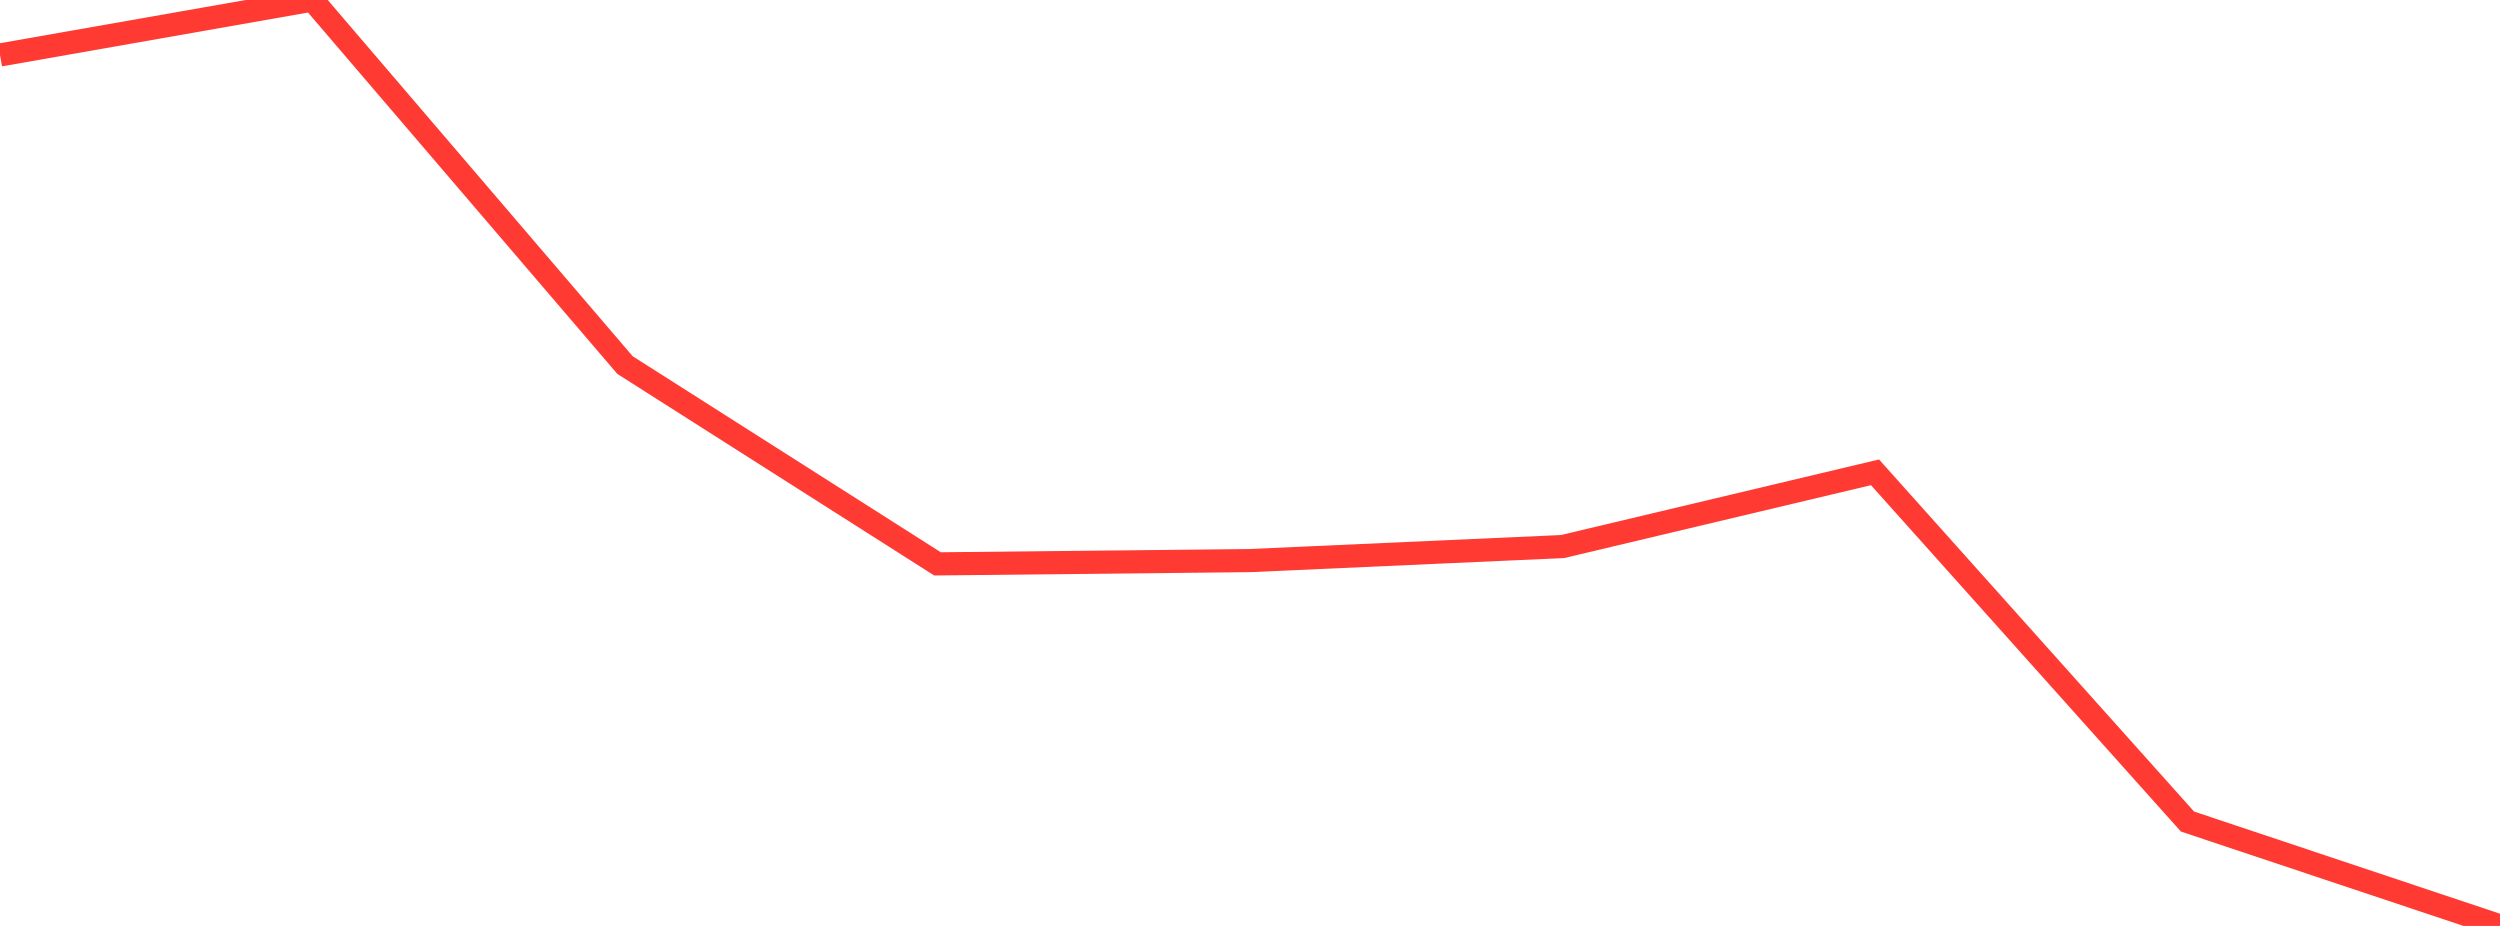 <?xml version="1.0" standalone="no"?>
<!DOCTYPE svg PUBLIC "-//W3C//DTD SVG 1.1//EN" "http://www.w3.org/Graphics/SVG/1.1/DTD/svg11.dtd">

<svg width="135" height="50" viewBox="0 0 135 50" preserveAspectRatio="none" 
  xmlns="http://www.w3.org/2000/svg"
  xmlns:xlink="http://www.w3.org/1999/xlink">


<polyline points="0.0, 2.968 16.875, 0.0 33.75, 19.714 50.625, 30.449 67.5, 30.271 84.375, 29.514 101.25, 25.505 118.125, 44.364 135.0, 50.0" fill="none" stroke="#ff3a33" stroke-width="1.25"/>

</svg>